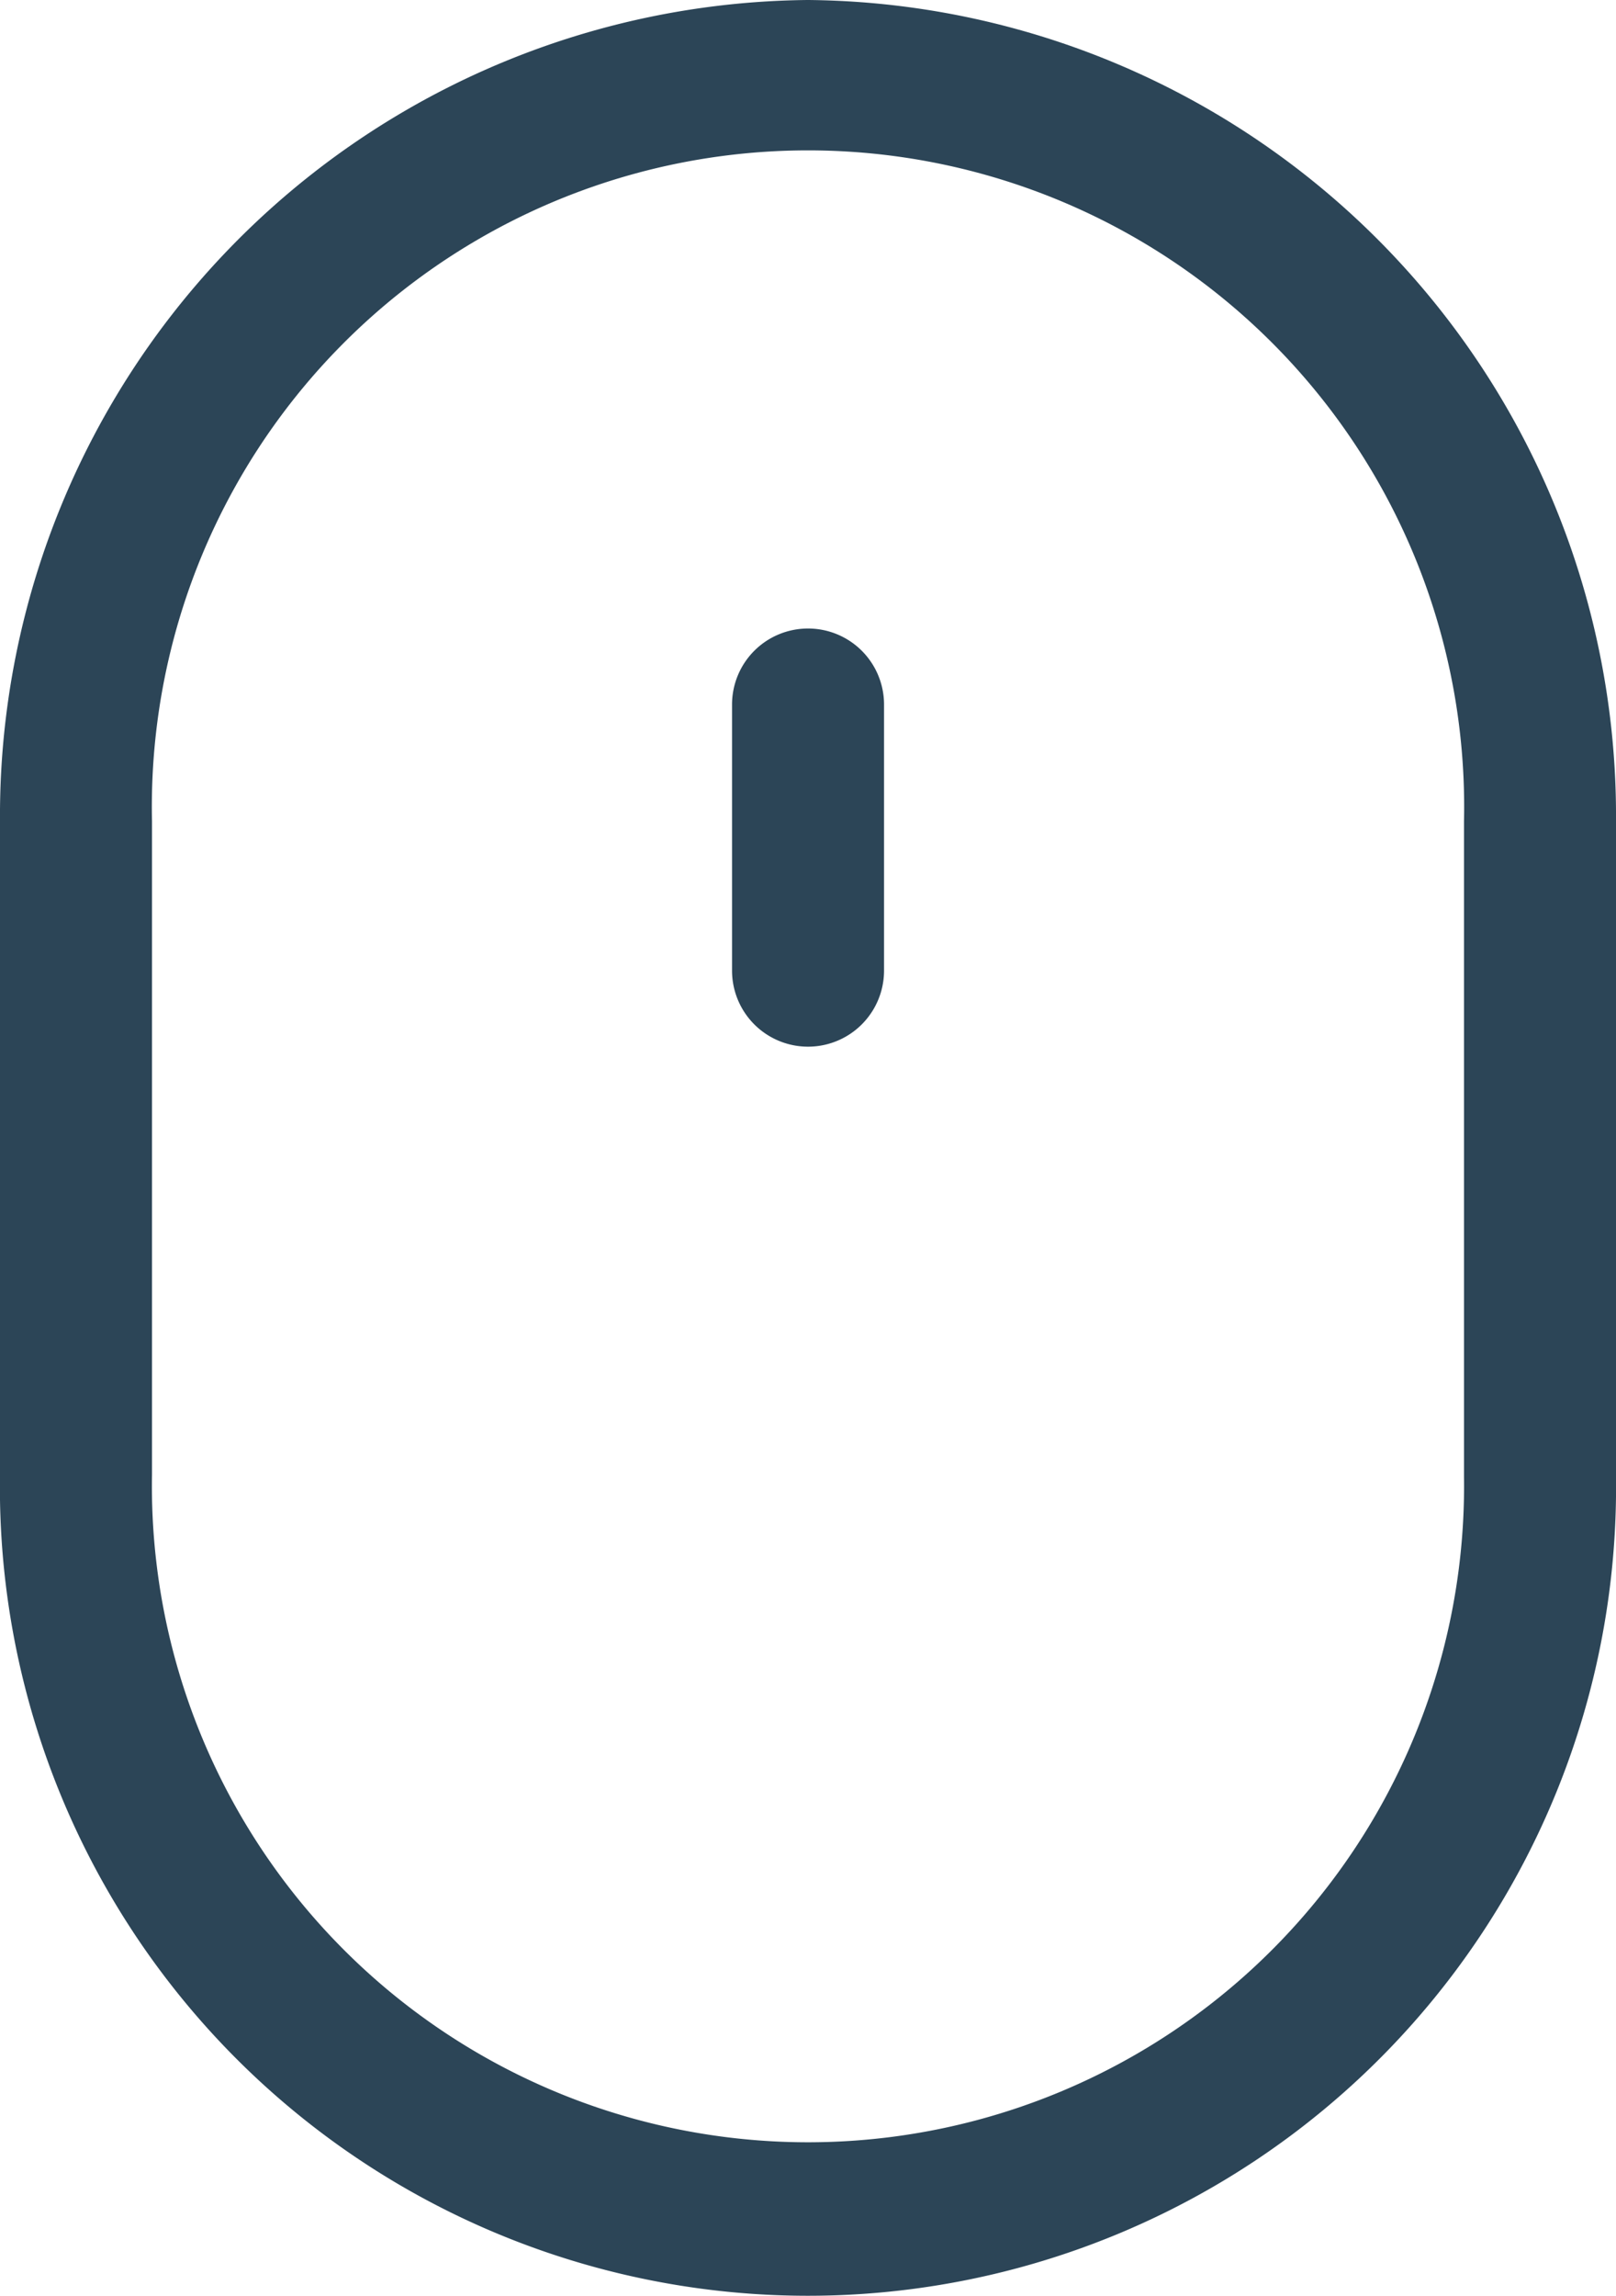 <svg xmlns="http://www.w3.org/2000/svg" width="21.126" height="30" viewBox="0 0 21.126 30"><g transform="translate(-75.726)"><g transform="translate(75.726)"><path d="M86.289,0A10.659,10.659,0,0,0,75.726,10.728v8.543a10.564,10.564,0,1,0,21.126.033V10.728A10.659,10.659,0,0,0,86.289,0Zm8.576,19.3a8.577,8.577,0,1,1-17.152-.033V10.728a8.578,8.578,0,1,1,17.152,0Z" transform="translate(-75.726)" fill="#2c4557"/></g><g transform="translate(85.296 8.212)"><path d="M240.039,140.15a.993.993,0,0,0-.993.993v3.477a.993.993,0,1,0,1.987,0v-3.477A.993.993,0,0,0,240.039,140.15Z" transform="translate(-239.046 -140.15)" fill="#2c4557"/></g></g></svg>